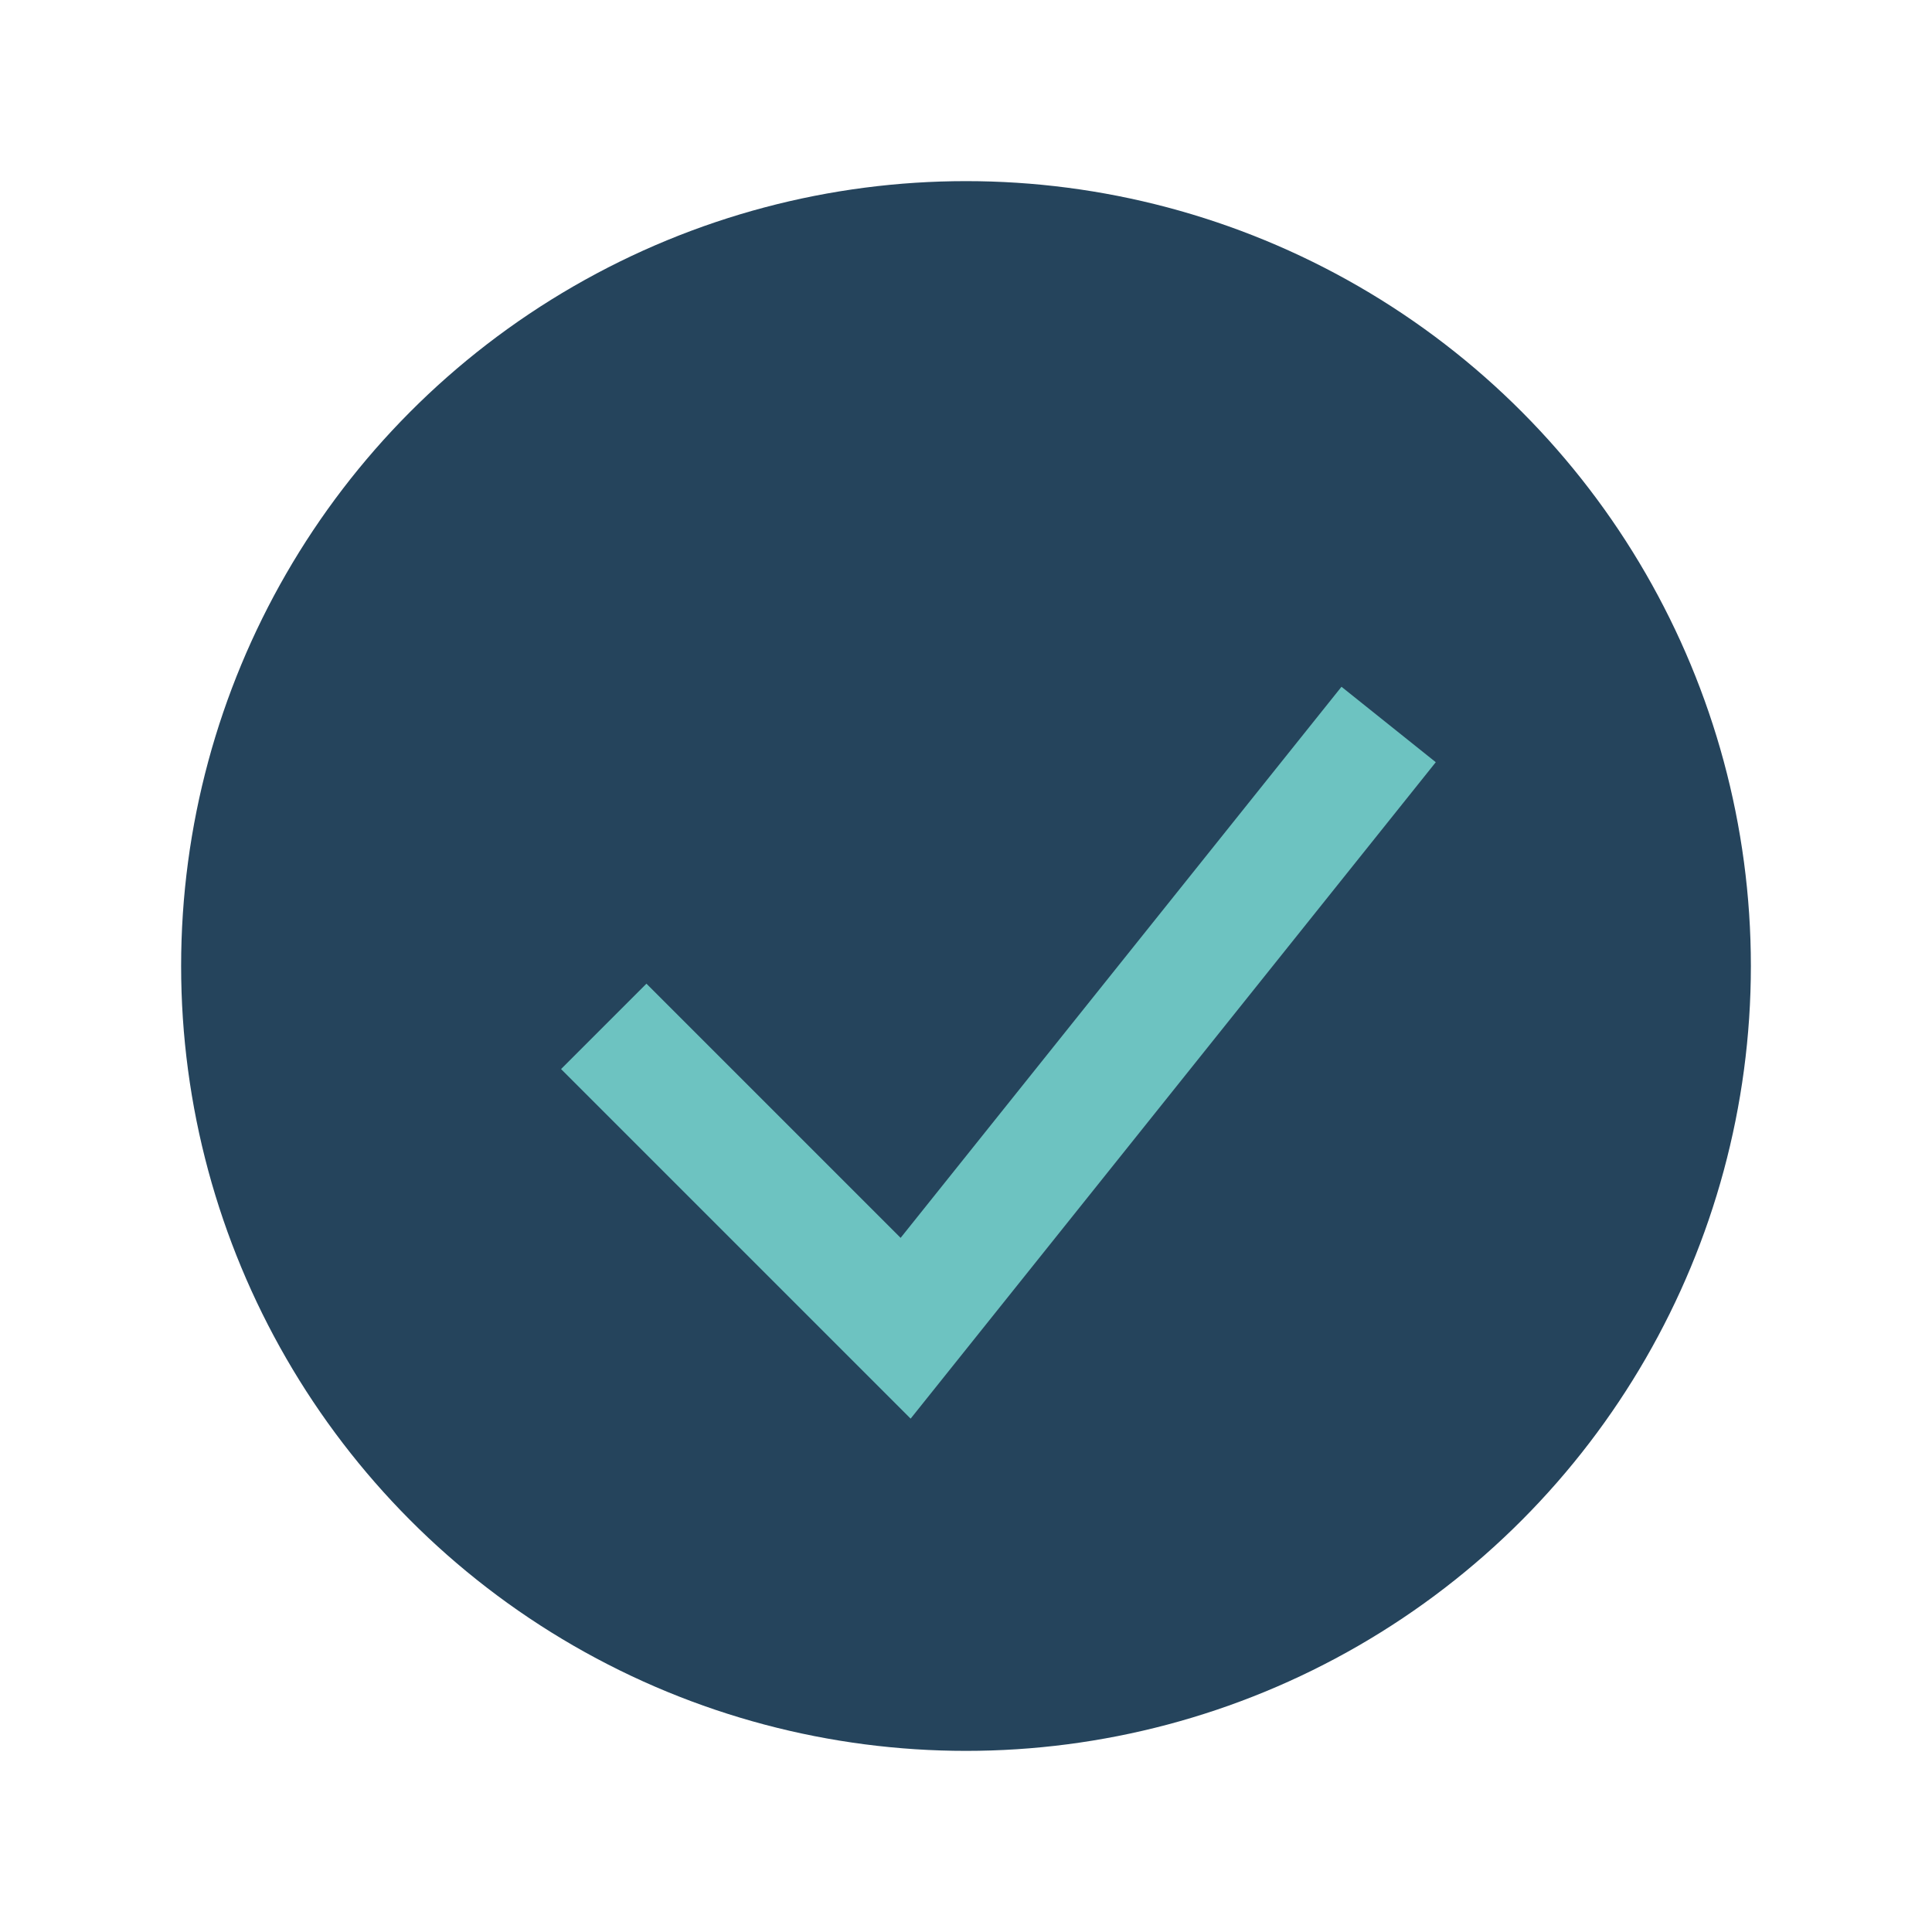 <?xml version="1.0" encoding="UTF-8"?>
<svg xmlns="http://www.w3.org/2000/svg" width="32" height="32" viewBox="0 0 32 32"><circle cx="16" cy="16" r="13" fill="#25445C"/><path d="M10 17l5 5 8-10" stroke="#6DC3C1" stroke-width="2" fill="none"/></svg>